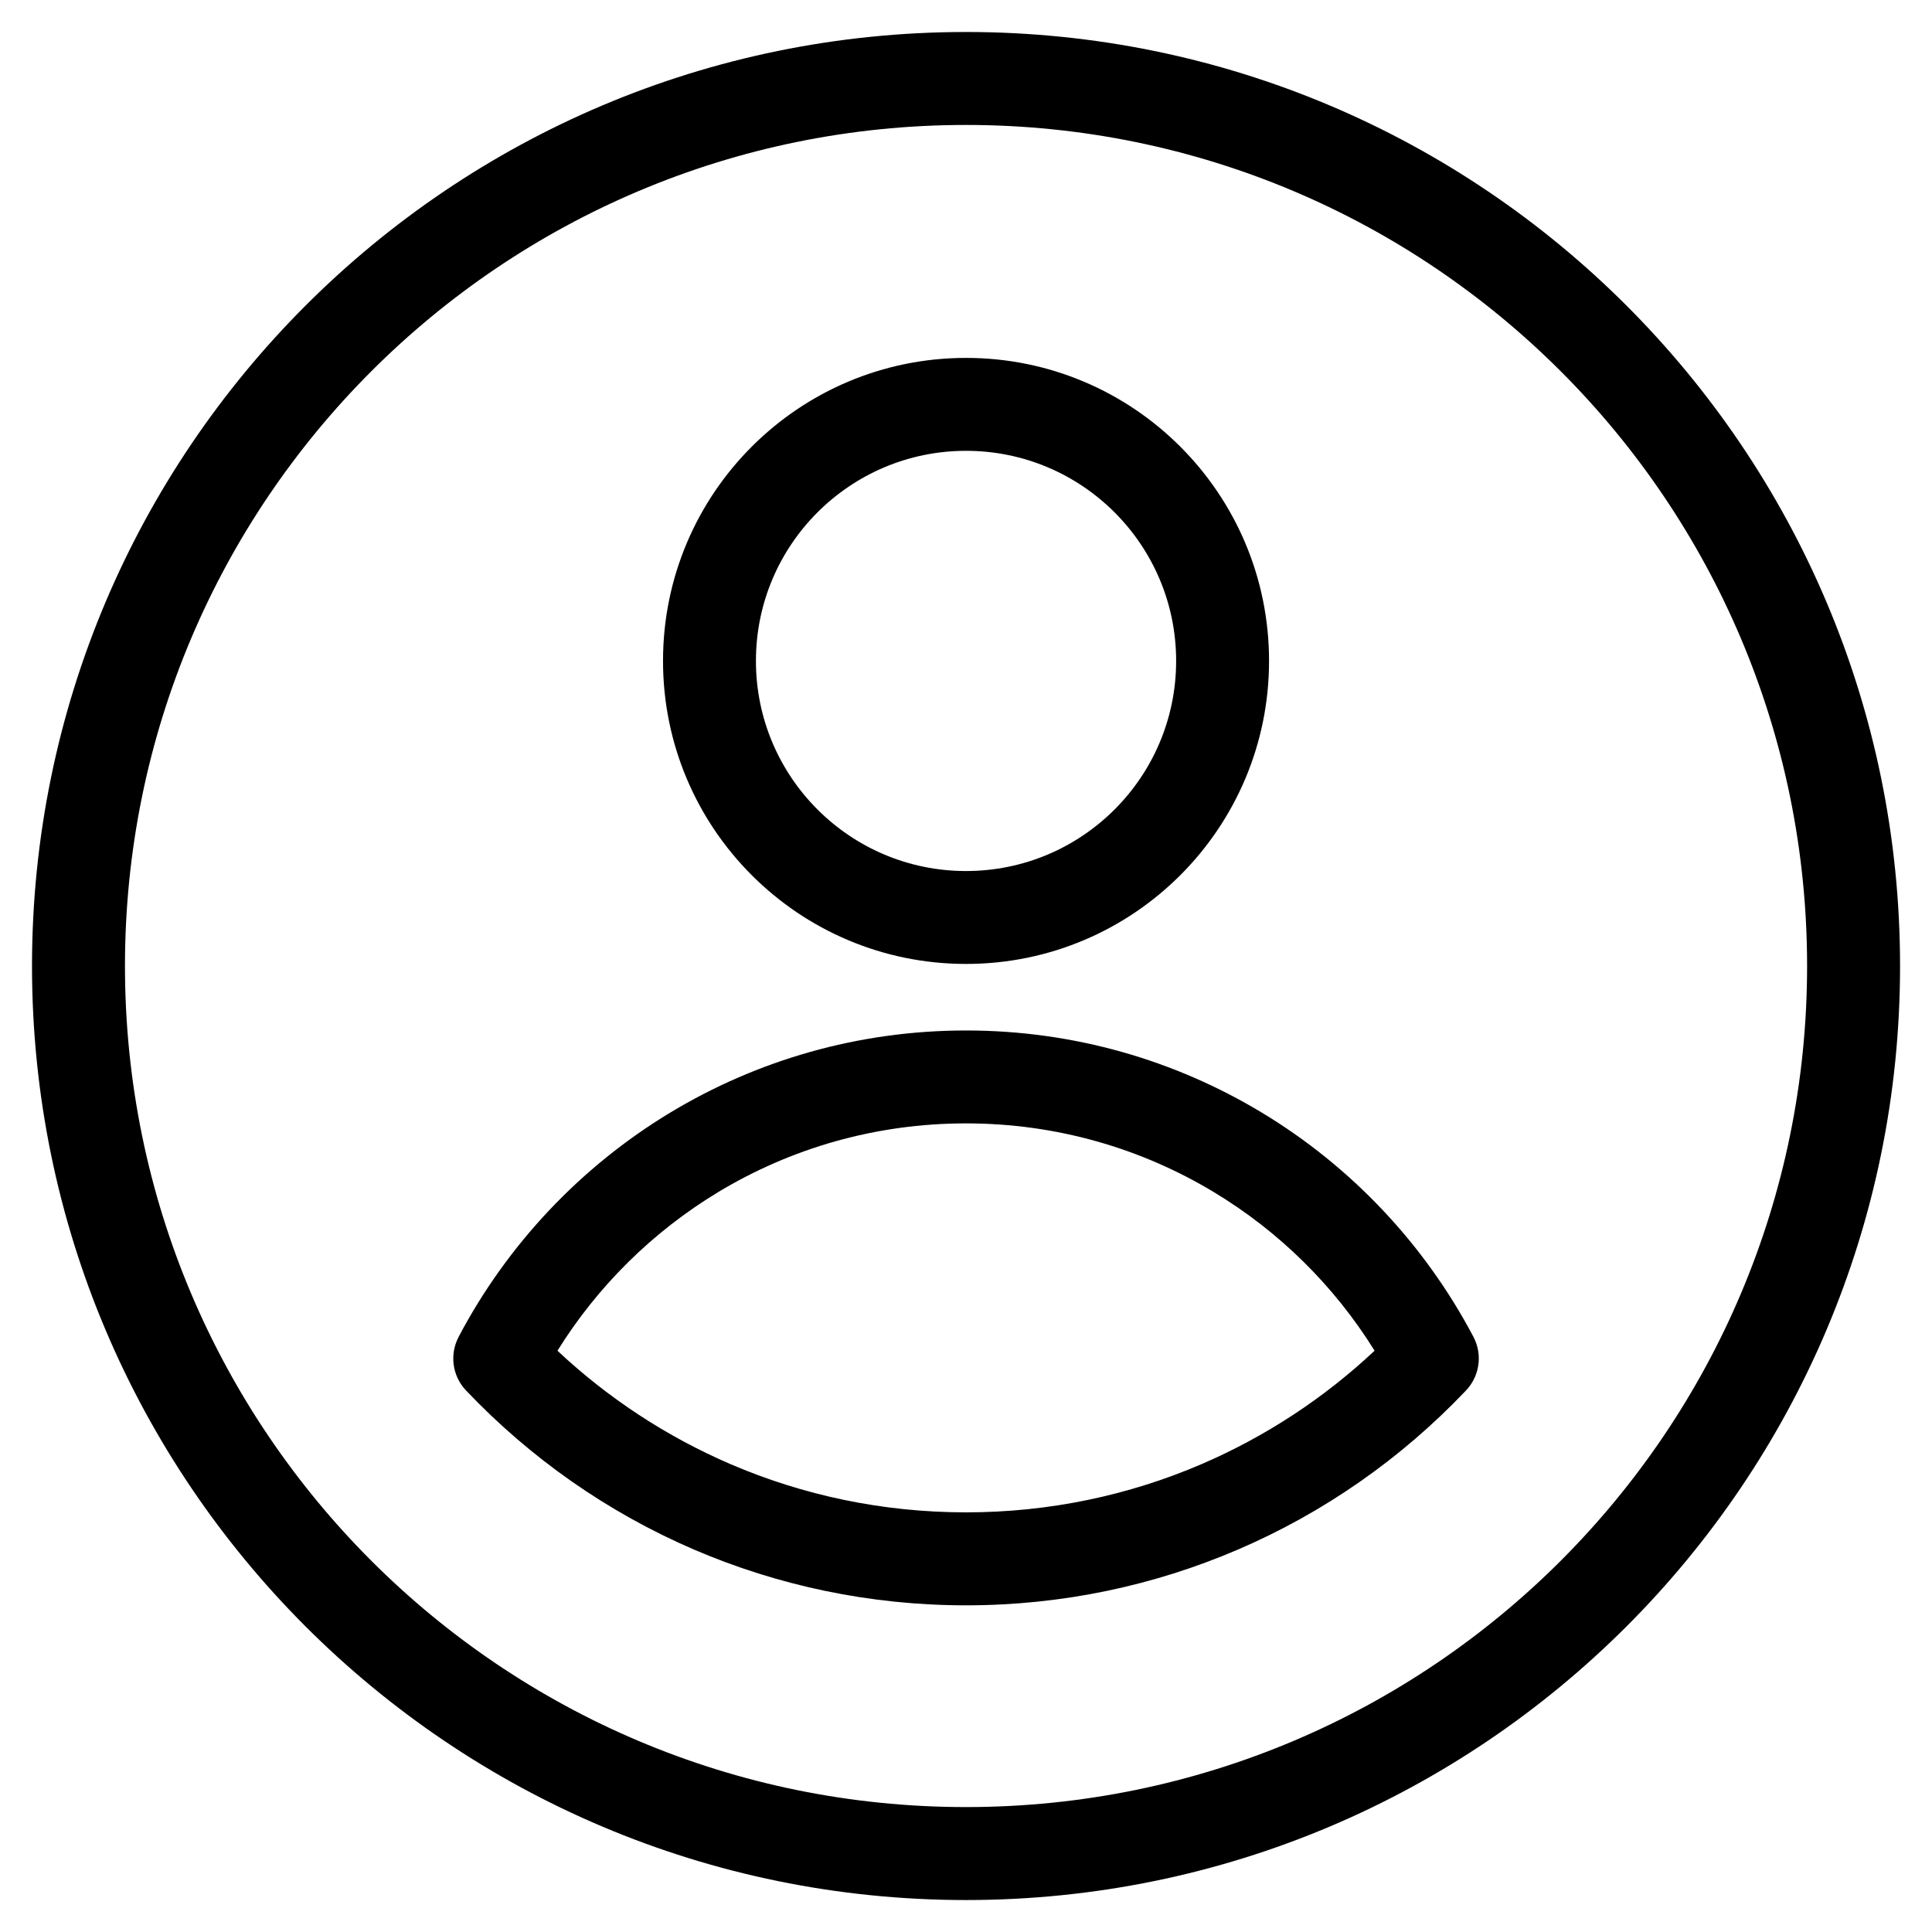 <svg width="1200pt" height="1200pt" version="1.1" viewBox="0 0 1200 1200" xmlns="http://www.w3.org/2000/svg">
 <path d="m600.02 19.871c160.2 0 305.25 64.945 410.22 169.92 104.98 104.98 169.92 250.02 169.92 410.22 0 160.2-64.945 305.25-169.92 410.22-104.98 104.98-250.02 169.92-410.22 169.92-160.2 0-305.25-64.945-410.22-169.92-104.98-104.98-169.92-250.02-169.92-410.22 0-160.2 64.945-305.25 169.92-410.22 104.98-104.98 250.02-169.92 410.22-169.92zm0 202.43c51.984 0 99.035 21.059 133.09 55.117 34.055 34.055 55.117 81.109 55.117 133.09s-21.059 99.035-55.117 133.09c-34.055 34.055-81.109 55.117-133.09 55.117s-99.035-21.059-133.09-55.117c-34.055-34.055-55.117-81.109-55.117-133.09s21.059-99.035 55.117-133.09c34.055-34.055 81.109-55.117 133.09-55.117zm92.27 95.941c-23.617-23.617-56.234-38.23-92.27-38.23-36.035 0-68.652 14.617-92.27 38.23-23.617 23.617-38.23 56.234-38.23 92.27 0 36.035 14.617 68.652 38.23 92.27 23.617 23.617 56.234 38.23 92.27 38.23 36.035 0 68.652-14.617 92.27-38.23 23.617-23.617 38.23-56.234 38.23-92.27 0-36.035-14.617-68.652-38.23-92.27zm-407.45 512.14c30.348-57.566 75.961-105.8 131.4-139.29 53.676-32.398 116.57-51.047 183.78-51.047 67.211 0 130.07 18.648 183.78 51.047 55.477 33.48 101.05 81.723 131.4 139.29 6.047 11.52 3.527 25.234-5.258 33.914-39.672 41.617-87.555 75.203-141.05 98.172-51.875 22.285-108.97 34.633-168.88 34.633s-117-12.348-168.88-34.598c-53.75-23.113-101.88-56.953-141.66-98.855-8.75-9.18-10.223-22.645-4.609-33.266zm161.17-89.895c-40.535 24.48-74.809 58.32-99.758 98.461 31.25 29.34 67.609 53.316 107.64 70.523 44.785 19.223 94.176 29.879 146.12 29.879s101.34-10.656 146.12-29.879c40.031-17.207 76.395-41.184 107.64-70.523-24.949-40.176-59.184-74.016-99.758-98.461-44.93-27.109-97.598-42.734-154.01-42.734-56.414 0-109.08 15.59-154.01 42.734zm523.41-509.88c-94.535-94.535-225.14-153-369.4-153-144.25 0-274.86 58.465-369.4 153-94.535 94.535-153 225.14-153 369.4 0 144.25 58.465 274.86 153 369.4s225.14 153 369.4 153c144.25 0 274.86-58.465 369.4-153 94.535-94.535 153-225.14 153-369.4 0-144.25-58.465-274.86-153-369.4z"></path>
</svg>

